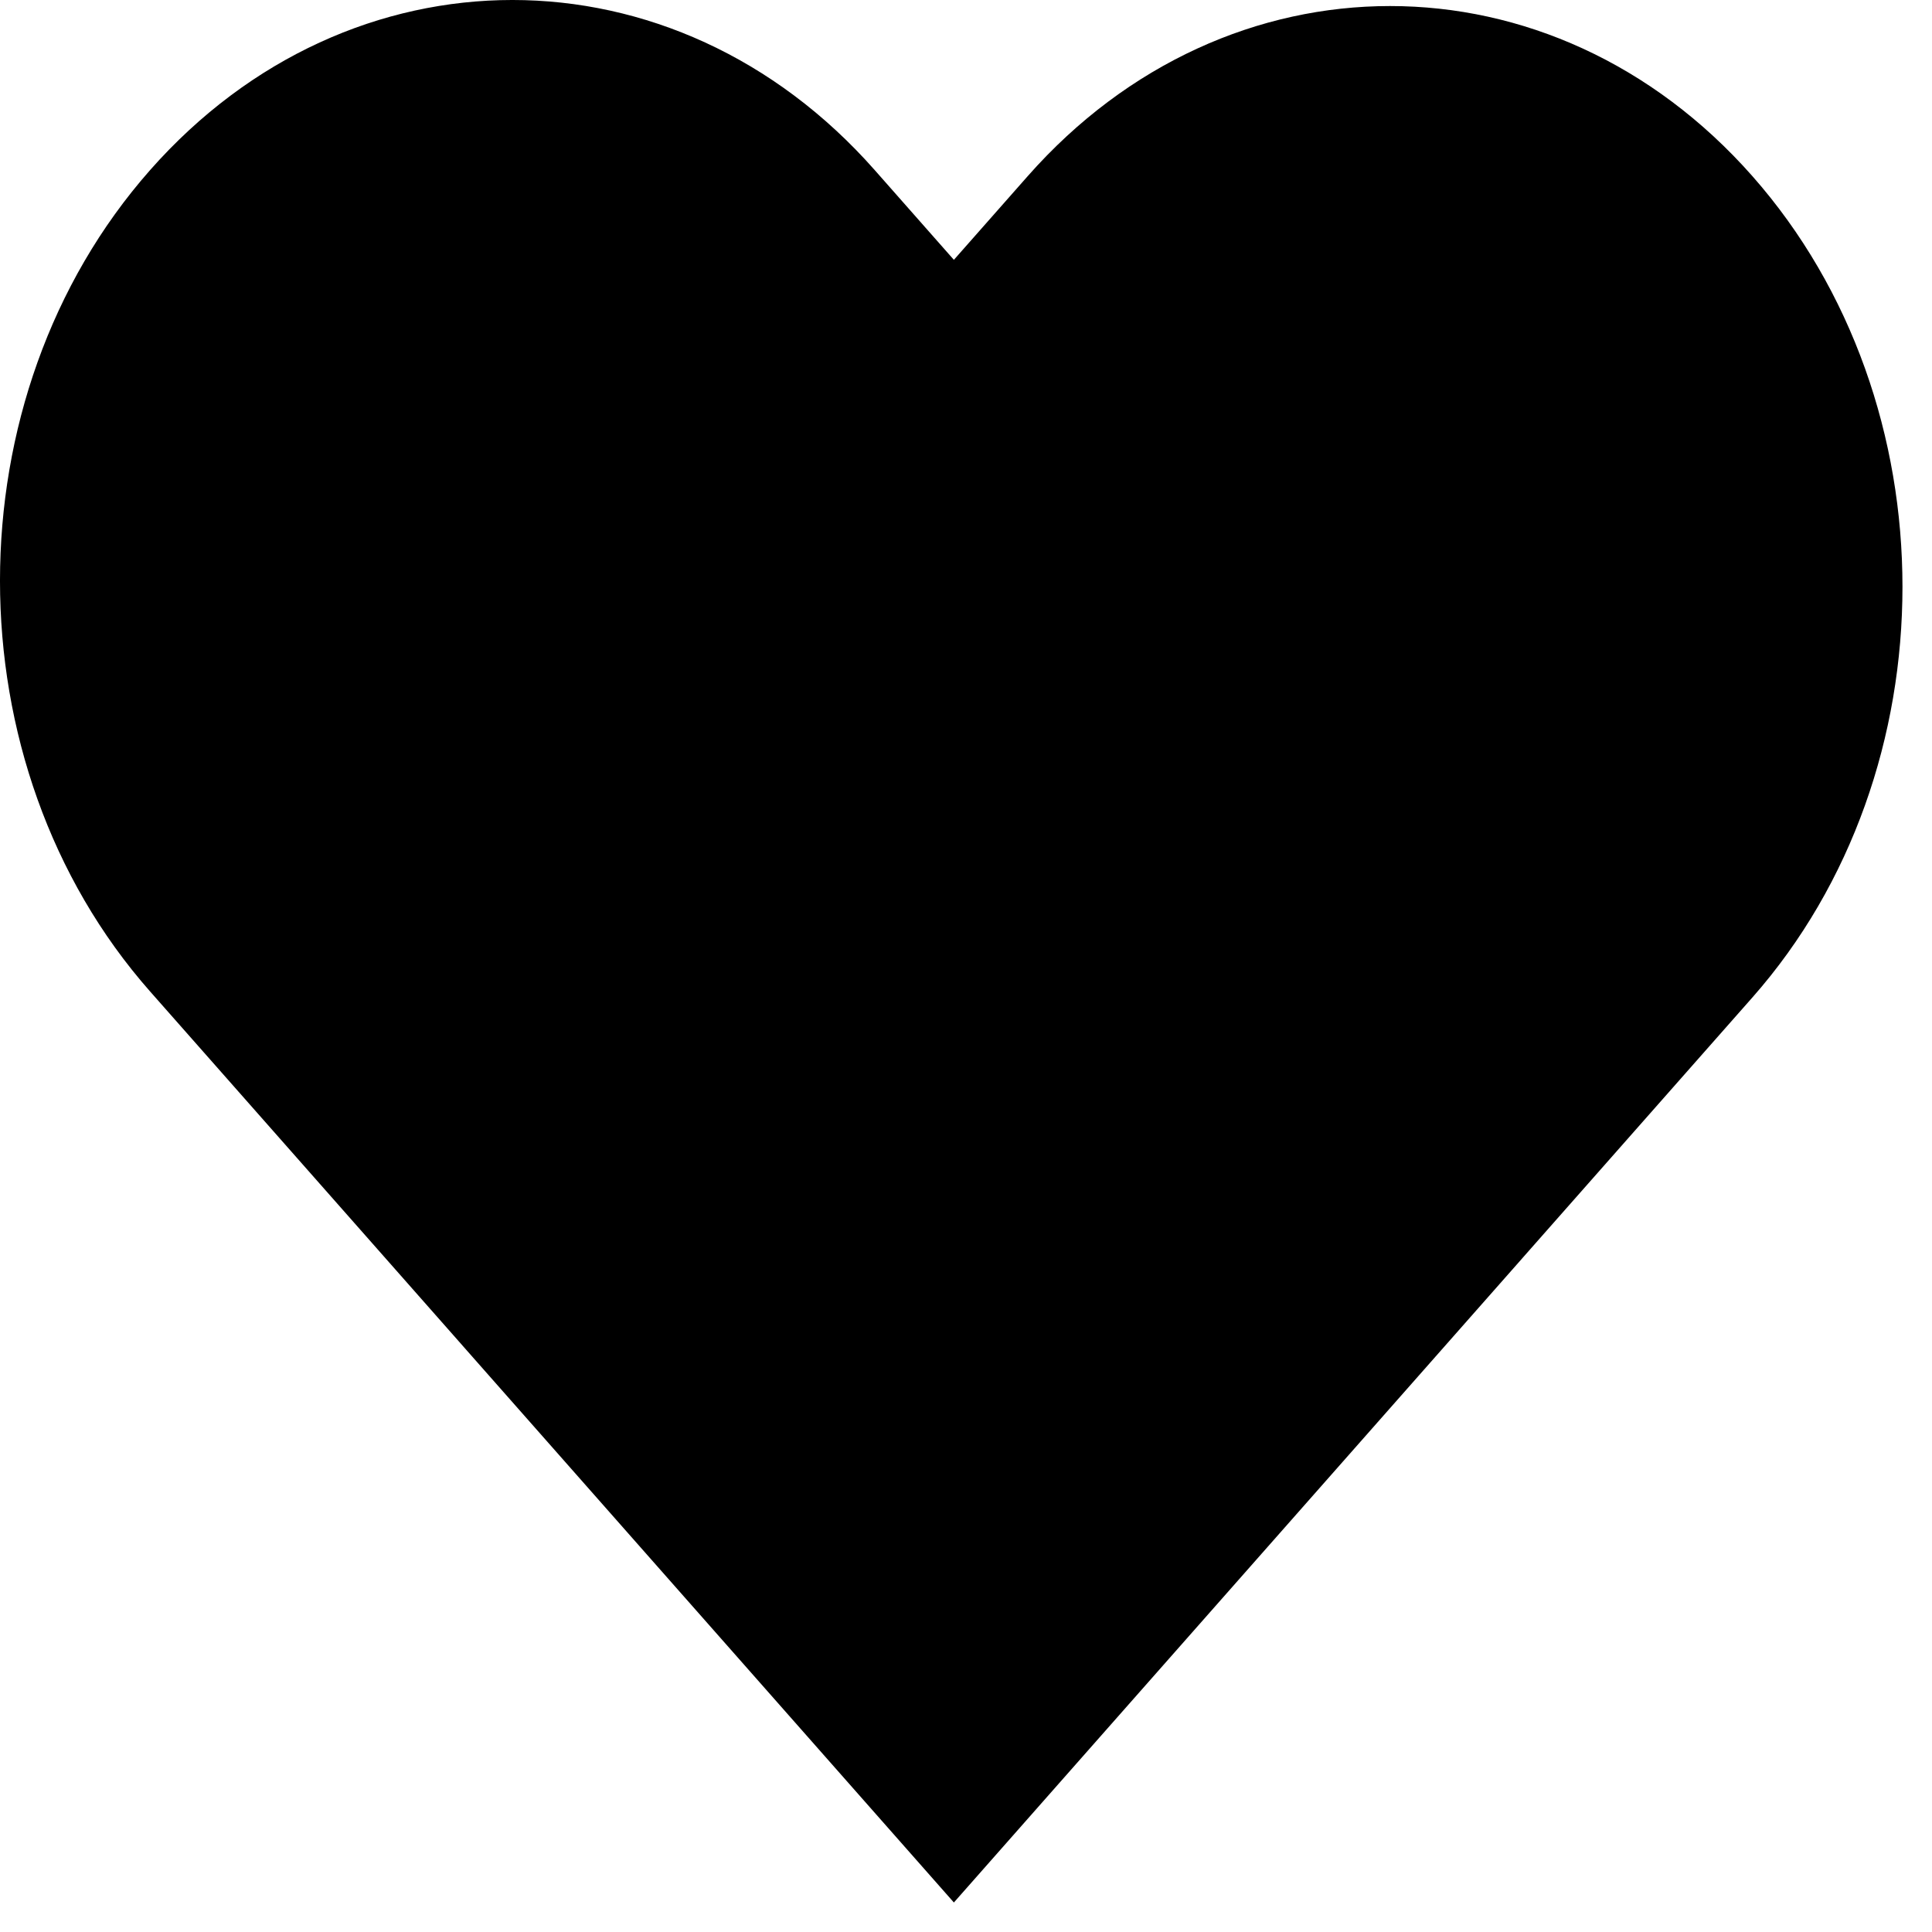 <svg width="59" height="59" viewBox="0 0 59 59" fill="none" xmlns="http://www.w3.org/2000/svg">
<path d="M29.13 58.099L4.583 30.277C-1.528 23.35 -1.528 12.121 4.583 5.195C10.694 -1.732 20.602 -1.732 26.713 5.195L29.13 7.935L31.385 5.379C37.496 -1.547 47.404 -1.547 53.515 5.379C59.626 12.305 59.626 23.535 53.515 30.461L29.13 58.099Z" fill="black"/>
</svg>
